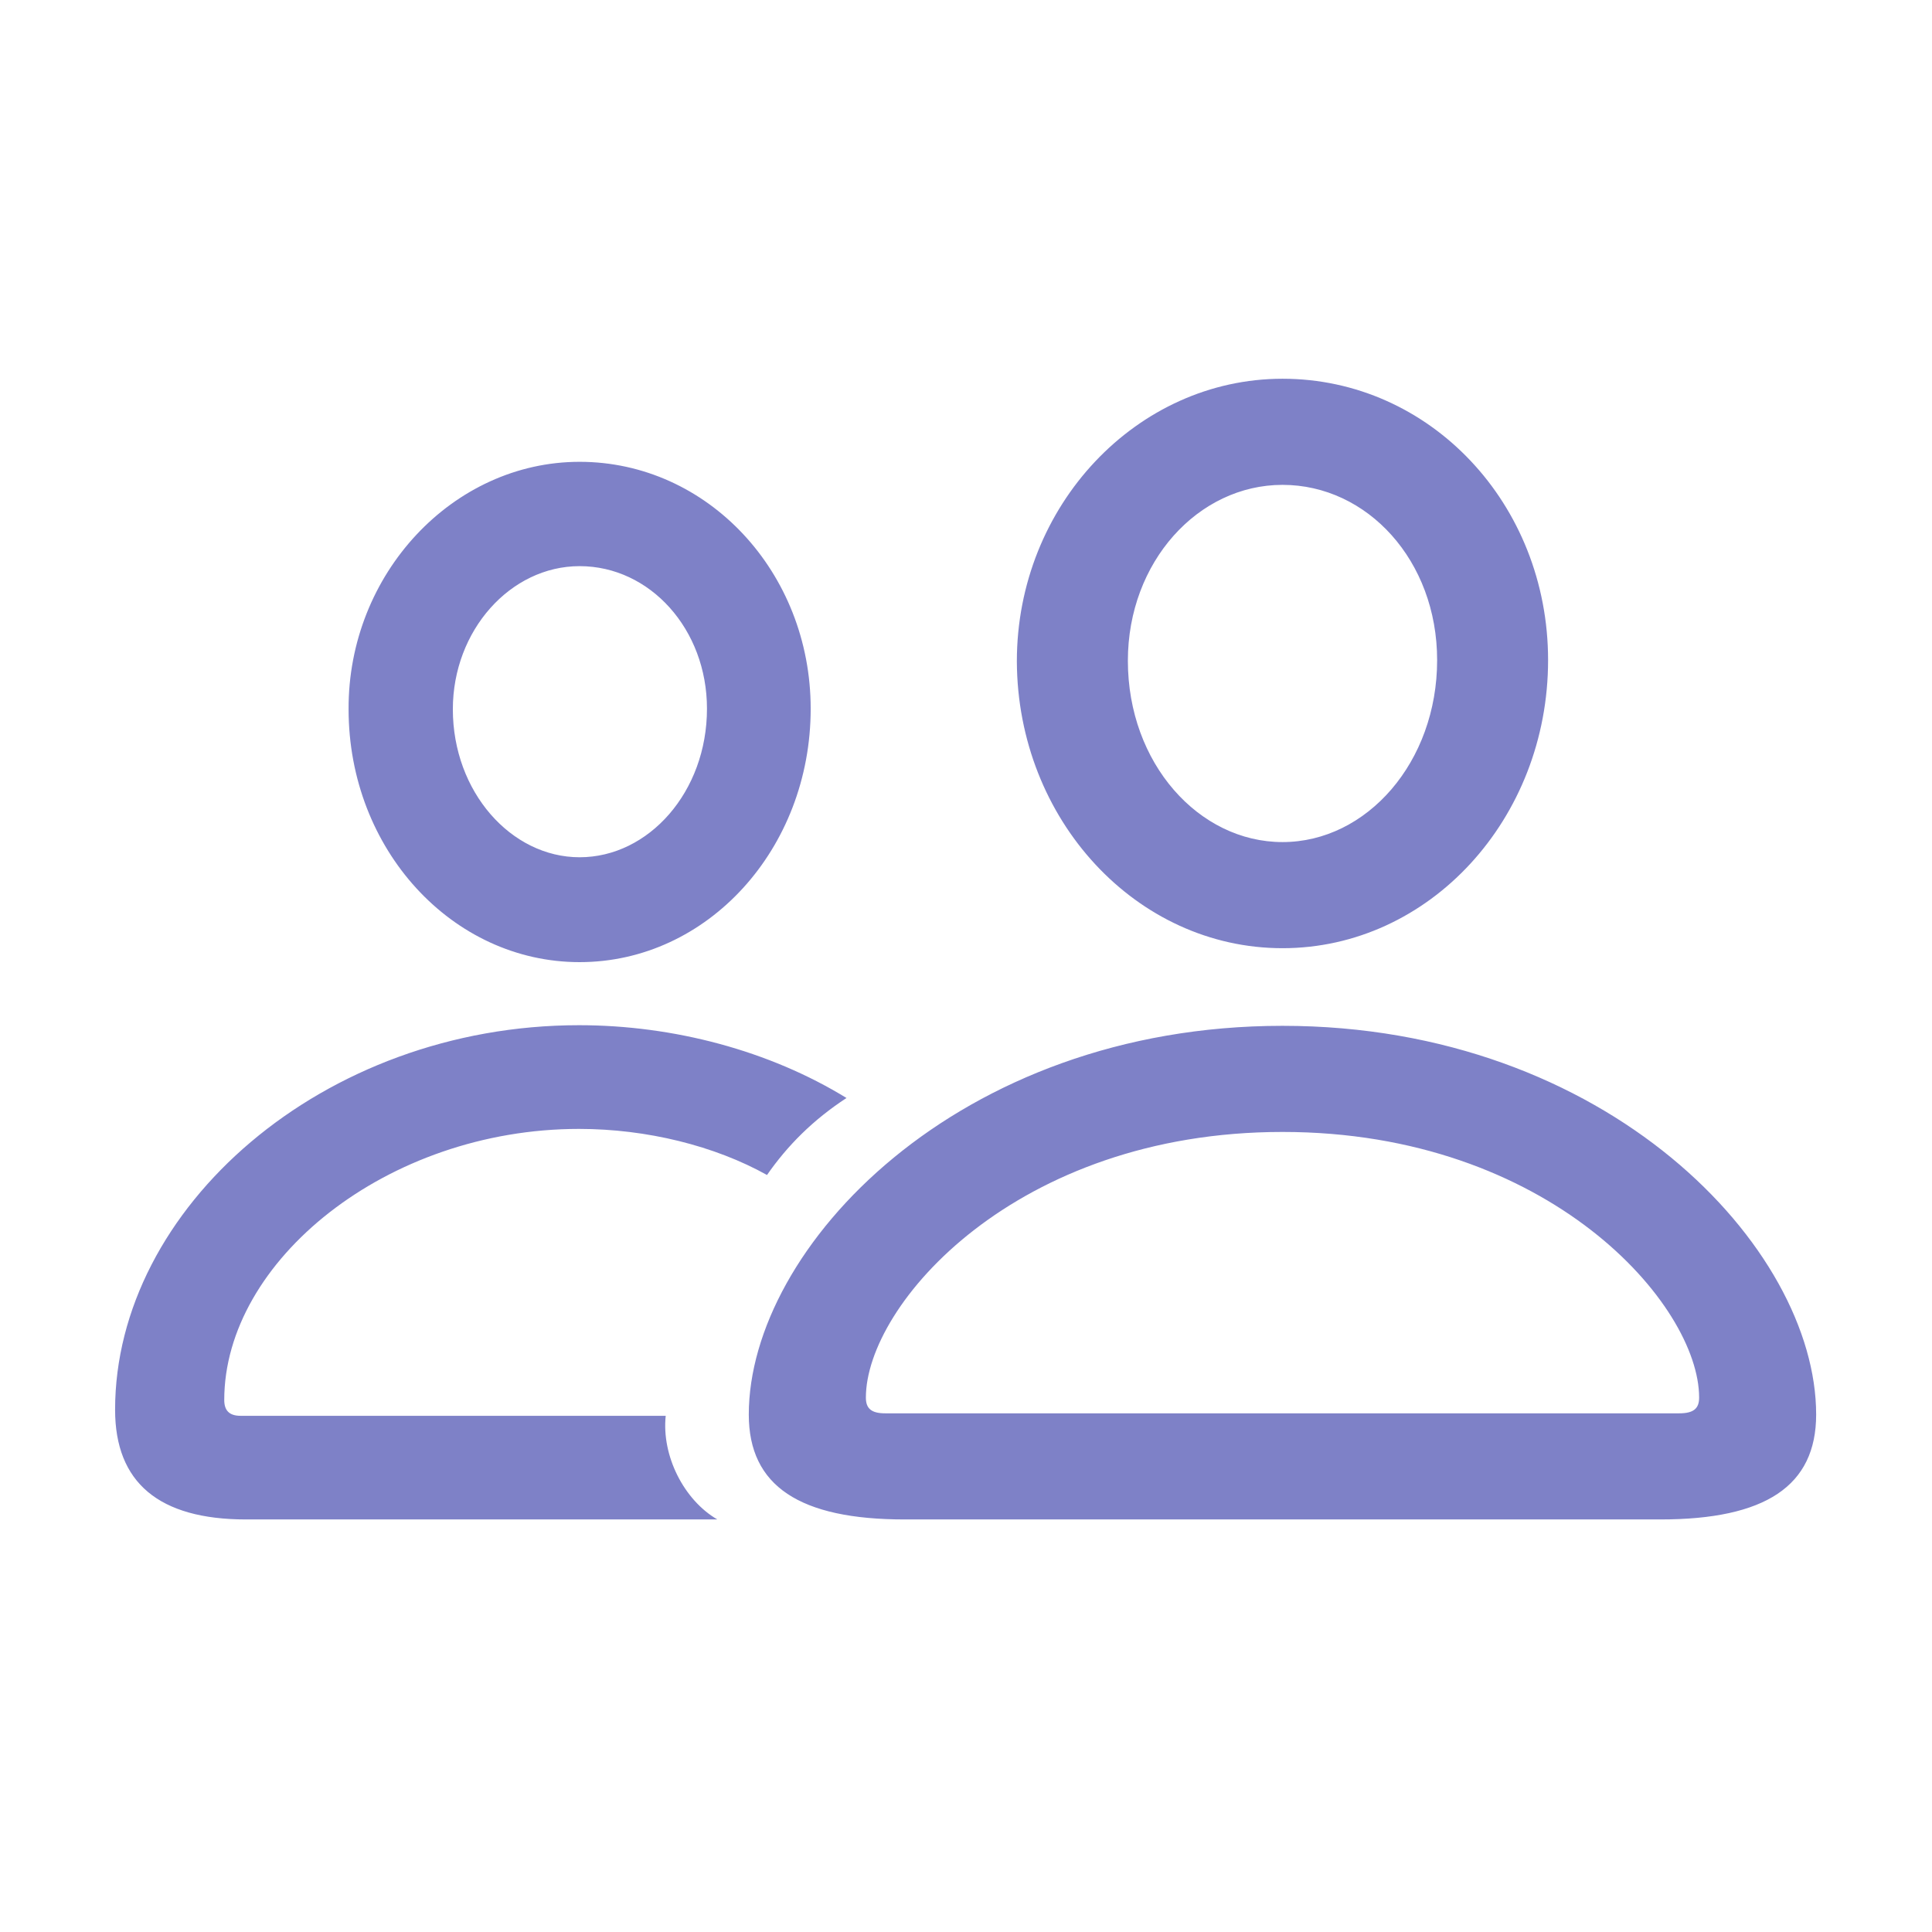 <svg width="28" height="28" viewBox="0 0 28 28" fill="none" xmlns="http://www.w3.org/2000/svg">
<path d="M18.587 13.742C20.714 13.742 22.436 11.87 22.436 9.567C22.436 7.3 20.723 5.489 18.587 5.489C16.477 5.489 14.737 7.326 14.737 9.585C14.746 11.879 16.469 13.742 18.587 13.742ZM8.4 13.944C10.255 13.944 11.749 12.301 11.749 10.271C11.749 8.293 10.255 6.693 8.4 6.693C6.563 6.693 5.043 8.319 5.052 10.279C5.052 12.31 6.555 13.944 8.4 13.944ZM18.587 12.204C17.374 12.204 16.346 11.062 16.346 9.576C16.346 8.144 17.365 7.027 18.587 7.027C19.817 7.027 20.828 8.126 20.828 9.567C20.828 11.044 19.809 12.204 18.587 12.204ZM8.4 12.424C7.407 12.424 6.563 11.475 6.563 10.279C6.563 9.137 7.398 8.205 8.4 8.205C9.42 8.205 10.246 9.119 10.246 10.271C10.246 11.475 9.402 12.424 8.4 12.424ZM3.566 22.021H10.396C9.912 21.74 9.587 21.099 9.648 20.519H3.487C3.32 20.519 3.25 20.439 3.25 20.29C3.25 18.277 5.605 16.361 8.392 16.361C9.376 16.361 10.36 16.607 11.116 17.029C11.415 16.599 11.784 16.23 12.268 15.913C11.151 15.227 9.763 14.858 8.392 14.858C4.674 14.858 1.668 17.513 1.668 20.431C1.668 21.485 2.301 22.021 3.566 22.021ZM13.111 22.021H24.062C25.583 22.021 26.321 21.538 26.321 20.501C26.321 18.084 23.298 14.867 18.587 14.867C13.876 14.867 10.852 18.084 10.852 20.501C10.852 21.538 11.591 22.021 13.111 22.021ZM12.83 20.483C12.628 20.483 12.549 20.413 12.549 20.255C12.549 18.91 14.72 16.405 18.587 16.405C22.454 16.405 24.625 18.91 24.625 20.255C24.625 20.413 24.546 20.483 24.335 20.483H12.83Z" fill="#7E81C7"/>
</svg>
